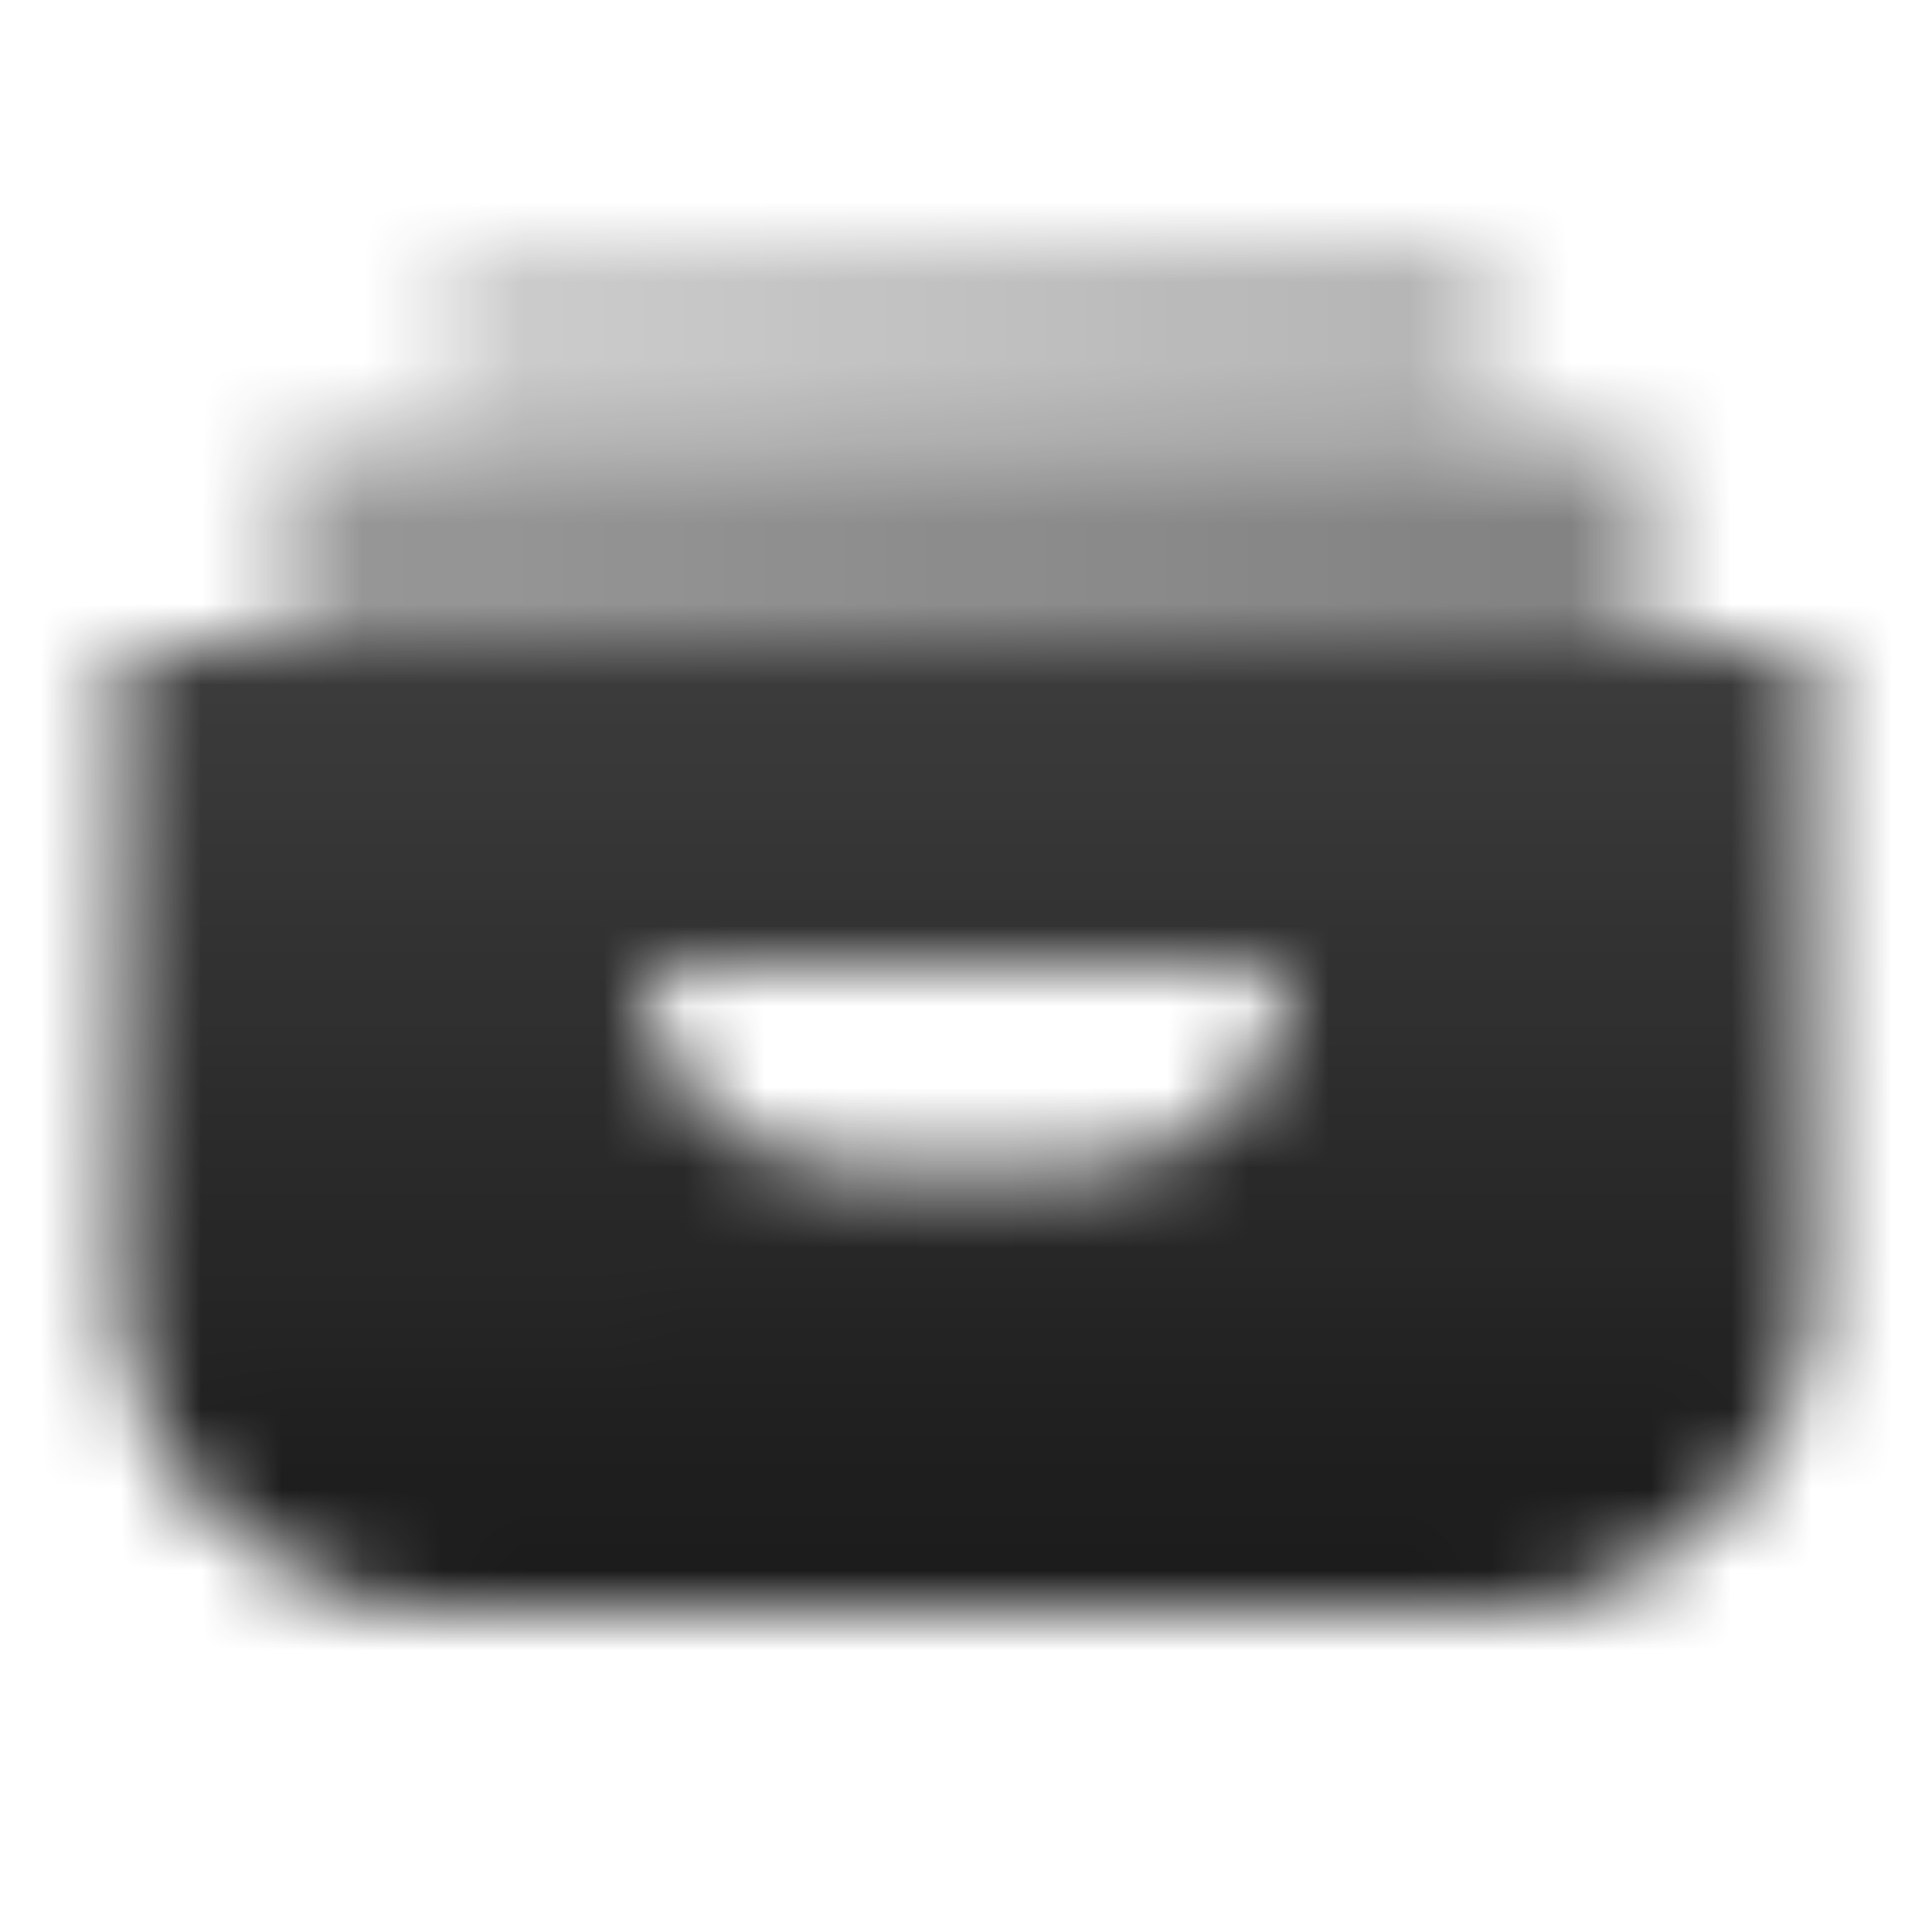 <svg width="24" height="24" viewBox="0 0 24 24" fill="none" xmlns="http://www.w3.org/2000/svg">
<mask id="mask0_58_503" style="mask-type:alpha" maskUnits="userSpaceOnUse" x="1" y="3" width="22" height="17">
<path fill-rule="evenodd" clip-rule="evenodd" d="M5.5 20C3.291 20 1.5 18.209 1.5 16V8H22.5V16C22.5 18.209 20.709 20 18.5 20H5.5ZM8 12C8 13.381 9.119 14.5 10.5 14.5H13.5C14.881 14.5 16 13.381 16 12H8Z" fill="url(#paint0_linear_58_503)"/>
<path d="M3.5 5.5H20.5V8H3.5V5.5Z" fill="url(#paint1_linear_58_503)"/>
<path d="M5.5 3H18.5V5.5H5.5V3Z" fill="url(#paint2_linear_58_503)"/>
</mask>
<g mask="url(#mask0_58_503)">
<path d="M0 0H24V24H0V0Z" fill="black" fill-opacity="0.9"/>
</g>
<defs>
<linearGradient id="paint0_linear_58_503" x1="11.25" y1="8.333" x2="11.276" y2="20" gradientUnits="userSpaceOnUse">
<stop stop-opacity="0.85"/>
<stop offset="1"/>
</linearGradient>
<linearGradient id="paint1_linear_58_503" x1="3.5" y1="5.708" x2="20.5" y2="5.708" gradientUnits="userSpaceOnUse">
<stop stop-opacity="0.45"/>
<stop offset="1" stop-opacity="0.55"/>
</linearGradient>
<linearGradient id="paint2_linear_58_503" x1="3.5" y1="1.5" x2="20.5" y2="1.5" gradientUnits="userSpaceOnUse">
<stop stop-opacity="0.3"/>
<stop offset="0" stop-opacity="0.2"/>
<stop offset="1" stop-opacity="0.35"/>
</linearGradient>
</defs>
</svg>

